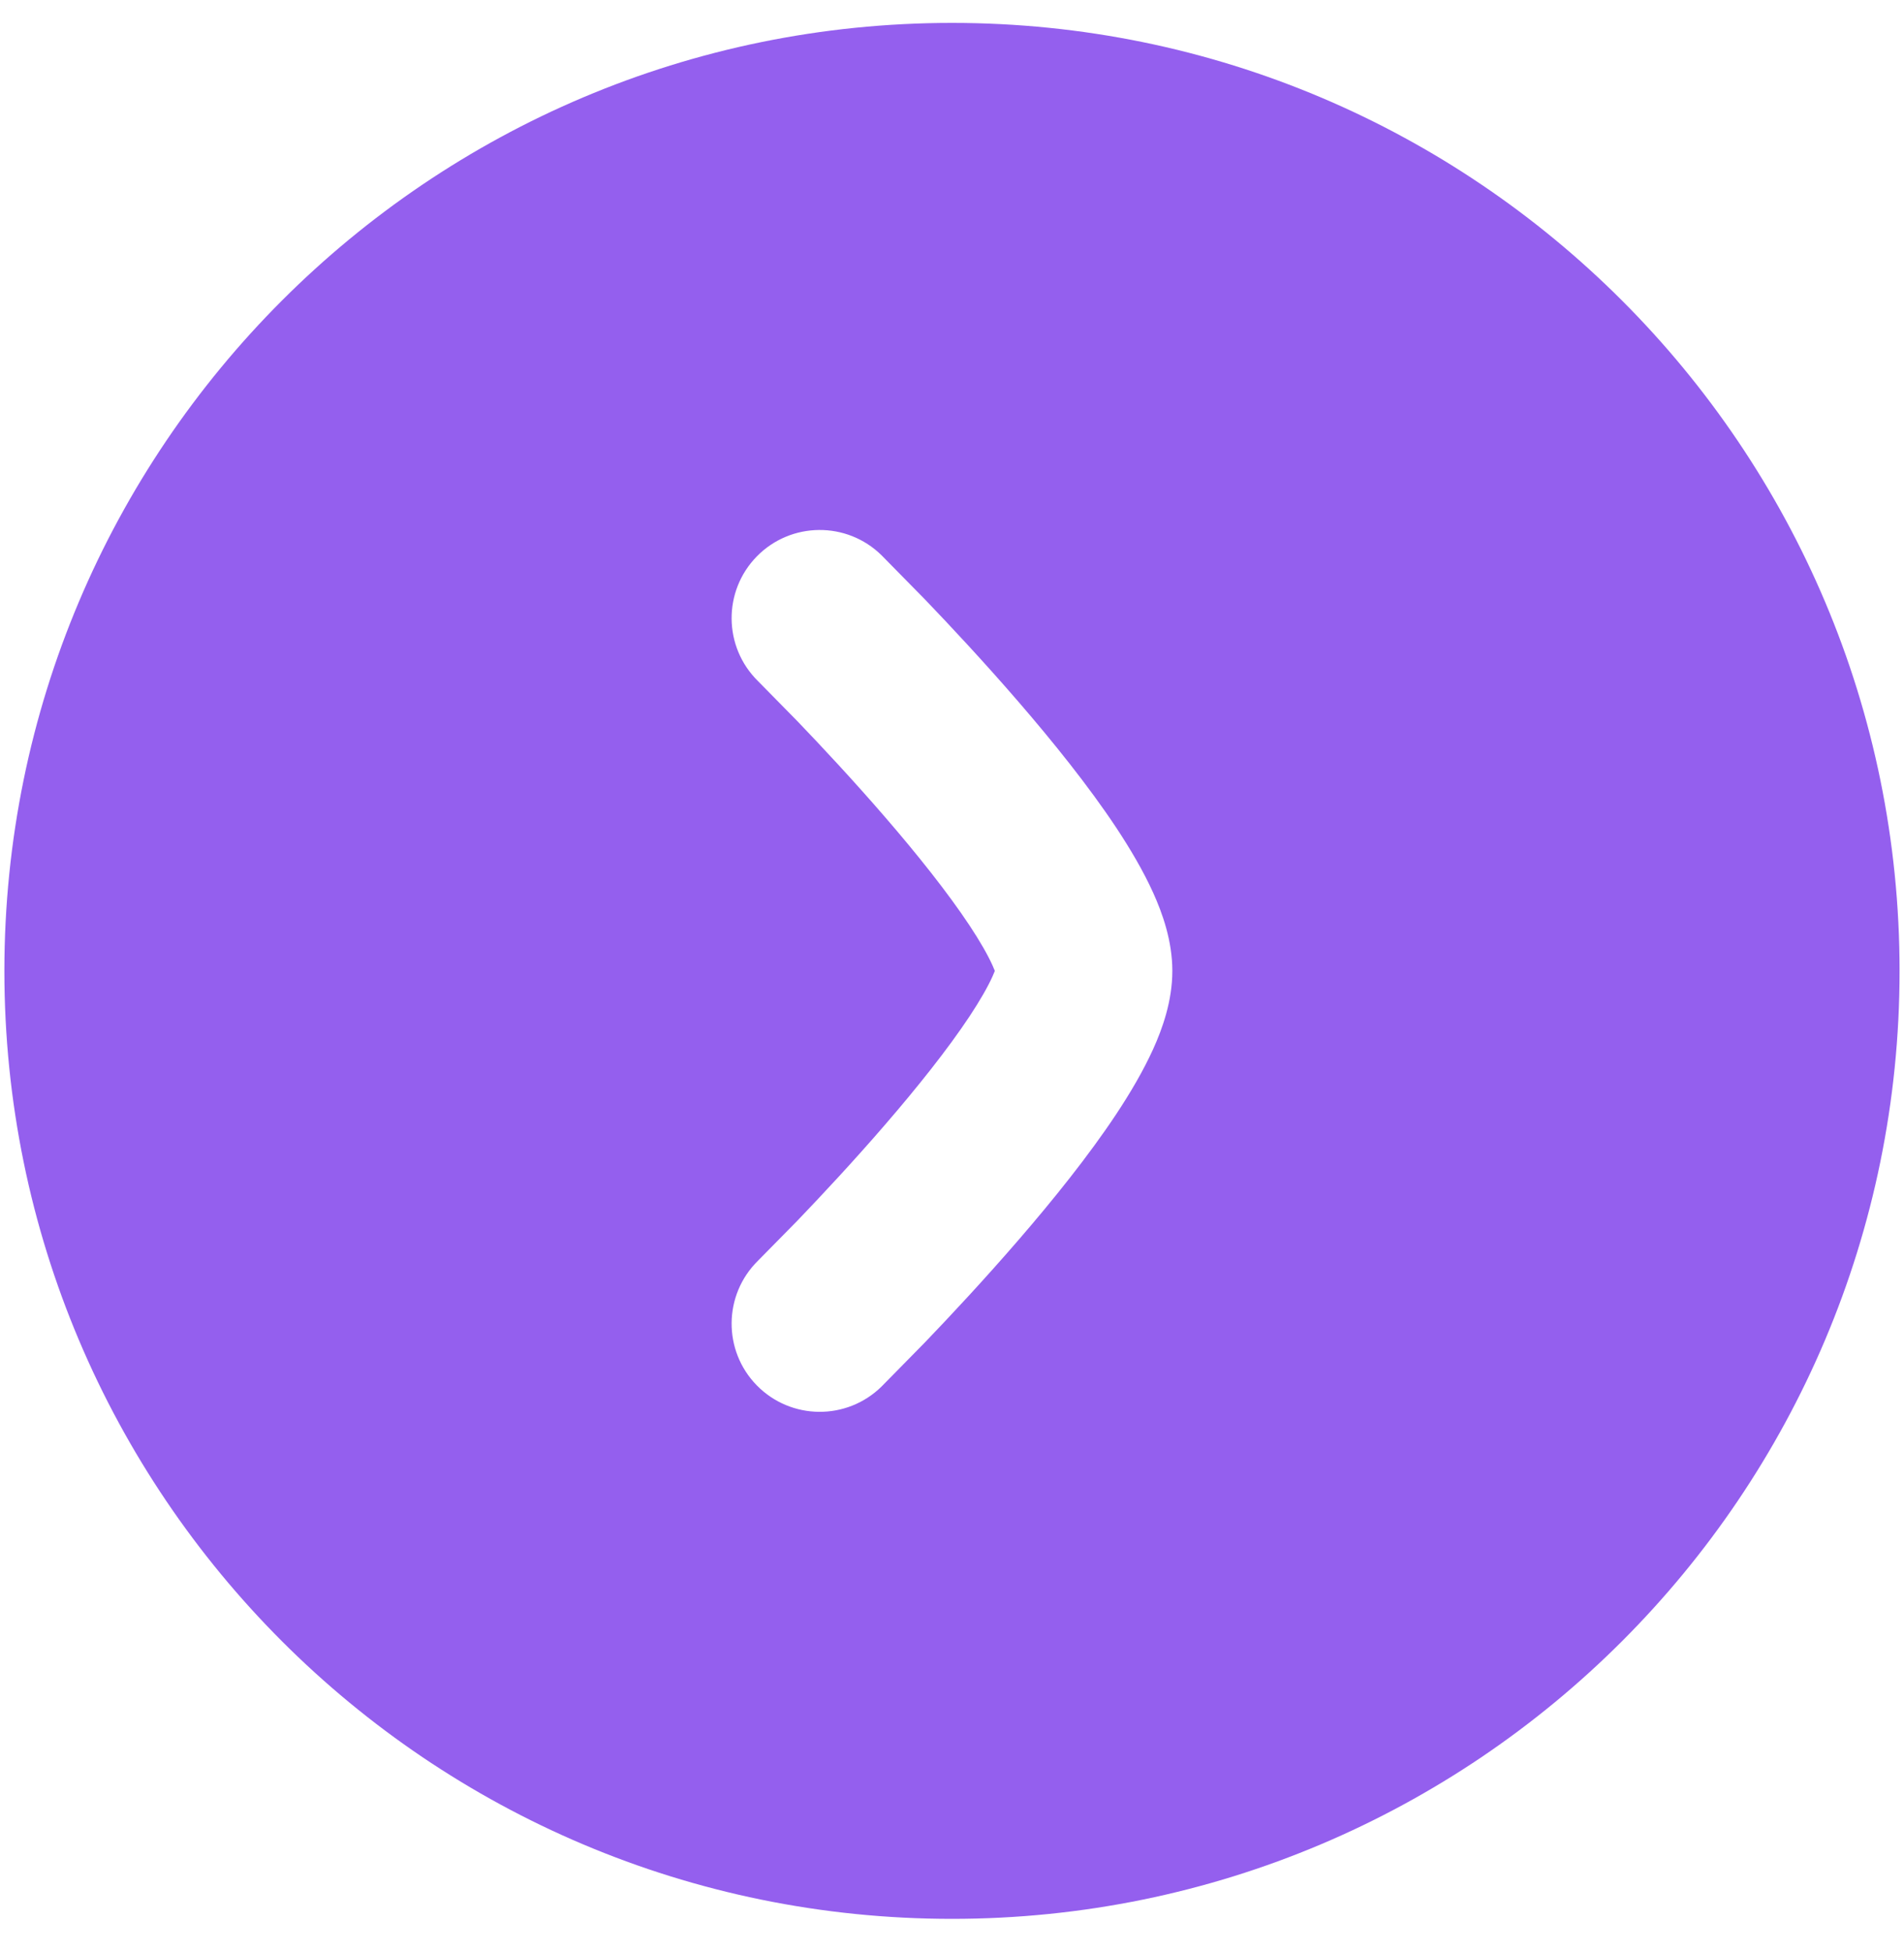 <svg width="40" height="41" viewBox="0 0 40 41" fill="none" xmlns="http://www.w3.org/2000/svg">
<g clip-path="url(#clip0_1_1023)">
<g clip-path="url(#clip1_1_1023)">
<g clip-path="url(#clip2_1_1023)">
<path fill-rule="evenodd" clip-rule="evenodd" d="M0.092 20.389C0.092 31.384 9.005 40.296 20 40.296C30.994 40.296 39.907 31.383 39.907 20.389C39.907 9.394 30.994 0.481 20 0.481C9.005 0.481 0.092 9.394 0.092 20.389ZM20.851 20.273C20.872 20.32 20.888 20.359 20.9 20.389C20.888 20.42 20.872 20.458 20.851 20.505C20.755 20.718 20.595 21.001 20.366 21.347C19.907 22.038 19.271 22.835 18.598 23.614C17.932 24.386 17.261 25.103 16.755 25.631L15.924 26.475C15.195 27.192 15.184 28.364 15.9 29.094C16.617 29.824 17.79 29.834 18.519 29.118L19.425 28.197C19.96 27.64 20.678 26.872 21.401 26.035C22.117 25.207 22.869 24.274 23.453 23.393C23.744 22.953 24.018 22.489 24.226 22.031C24.419 21.605 24.629 21.022 24.629 20.389C24.629 19.756 24.419 19.174 24.226 18.747C24.018 18.289 23.744 17.825 23.453 17.385C22.869 16.505 22.117 15.572 21.401 14.743C20.678 13.906 19.96 13.138 19.425 12.581L18.519 11.66C17.79 10.944 16.617 10.954 15.9 11.684C15.184 12.414 15.195 13.586 15.924 14.303L16.755 15.148C17.261 15.675 17.932 16.393 18.598 17.164C19.271 17.943 19.907 18.74 20.366 19.431C20.595 19.777 20.755 20.06 20.851 20.273Z" fill="#945FEE"/>
</g>
</g>
</g>
<defs>
<clipPath id="clip0_1_1023">
<rect width="40" height="40" fill="white" transform="translate(0 0.39)"/>
</clipPath>
<clipPath id="clip1_1_1023">
<rect width="40" height="40" fill="white" transform="translate(0 0.39)"/>
</clipPath>
<clipPath id="clip2_1_1023">
<rect width="40" height="40" fill="white" transform="translate(0 0.39)"/>
</clipPath>
</defs>
</svg>
